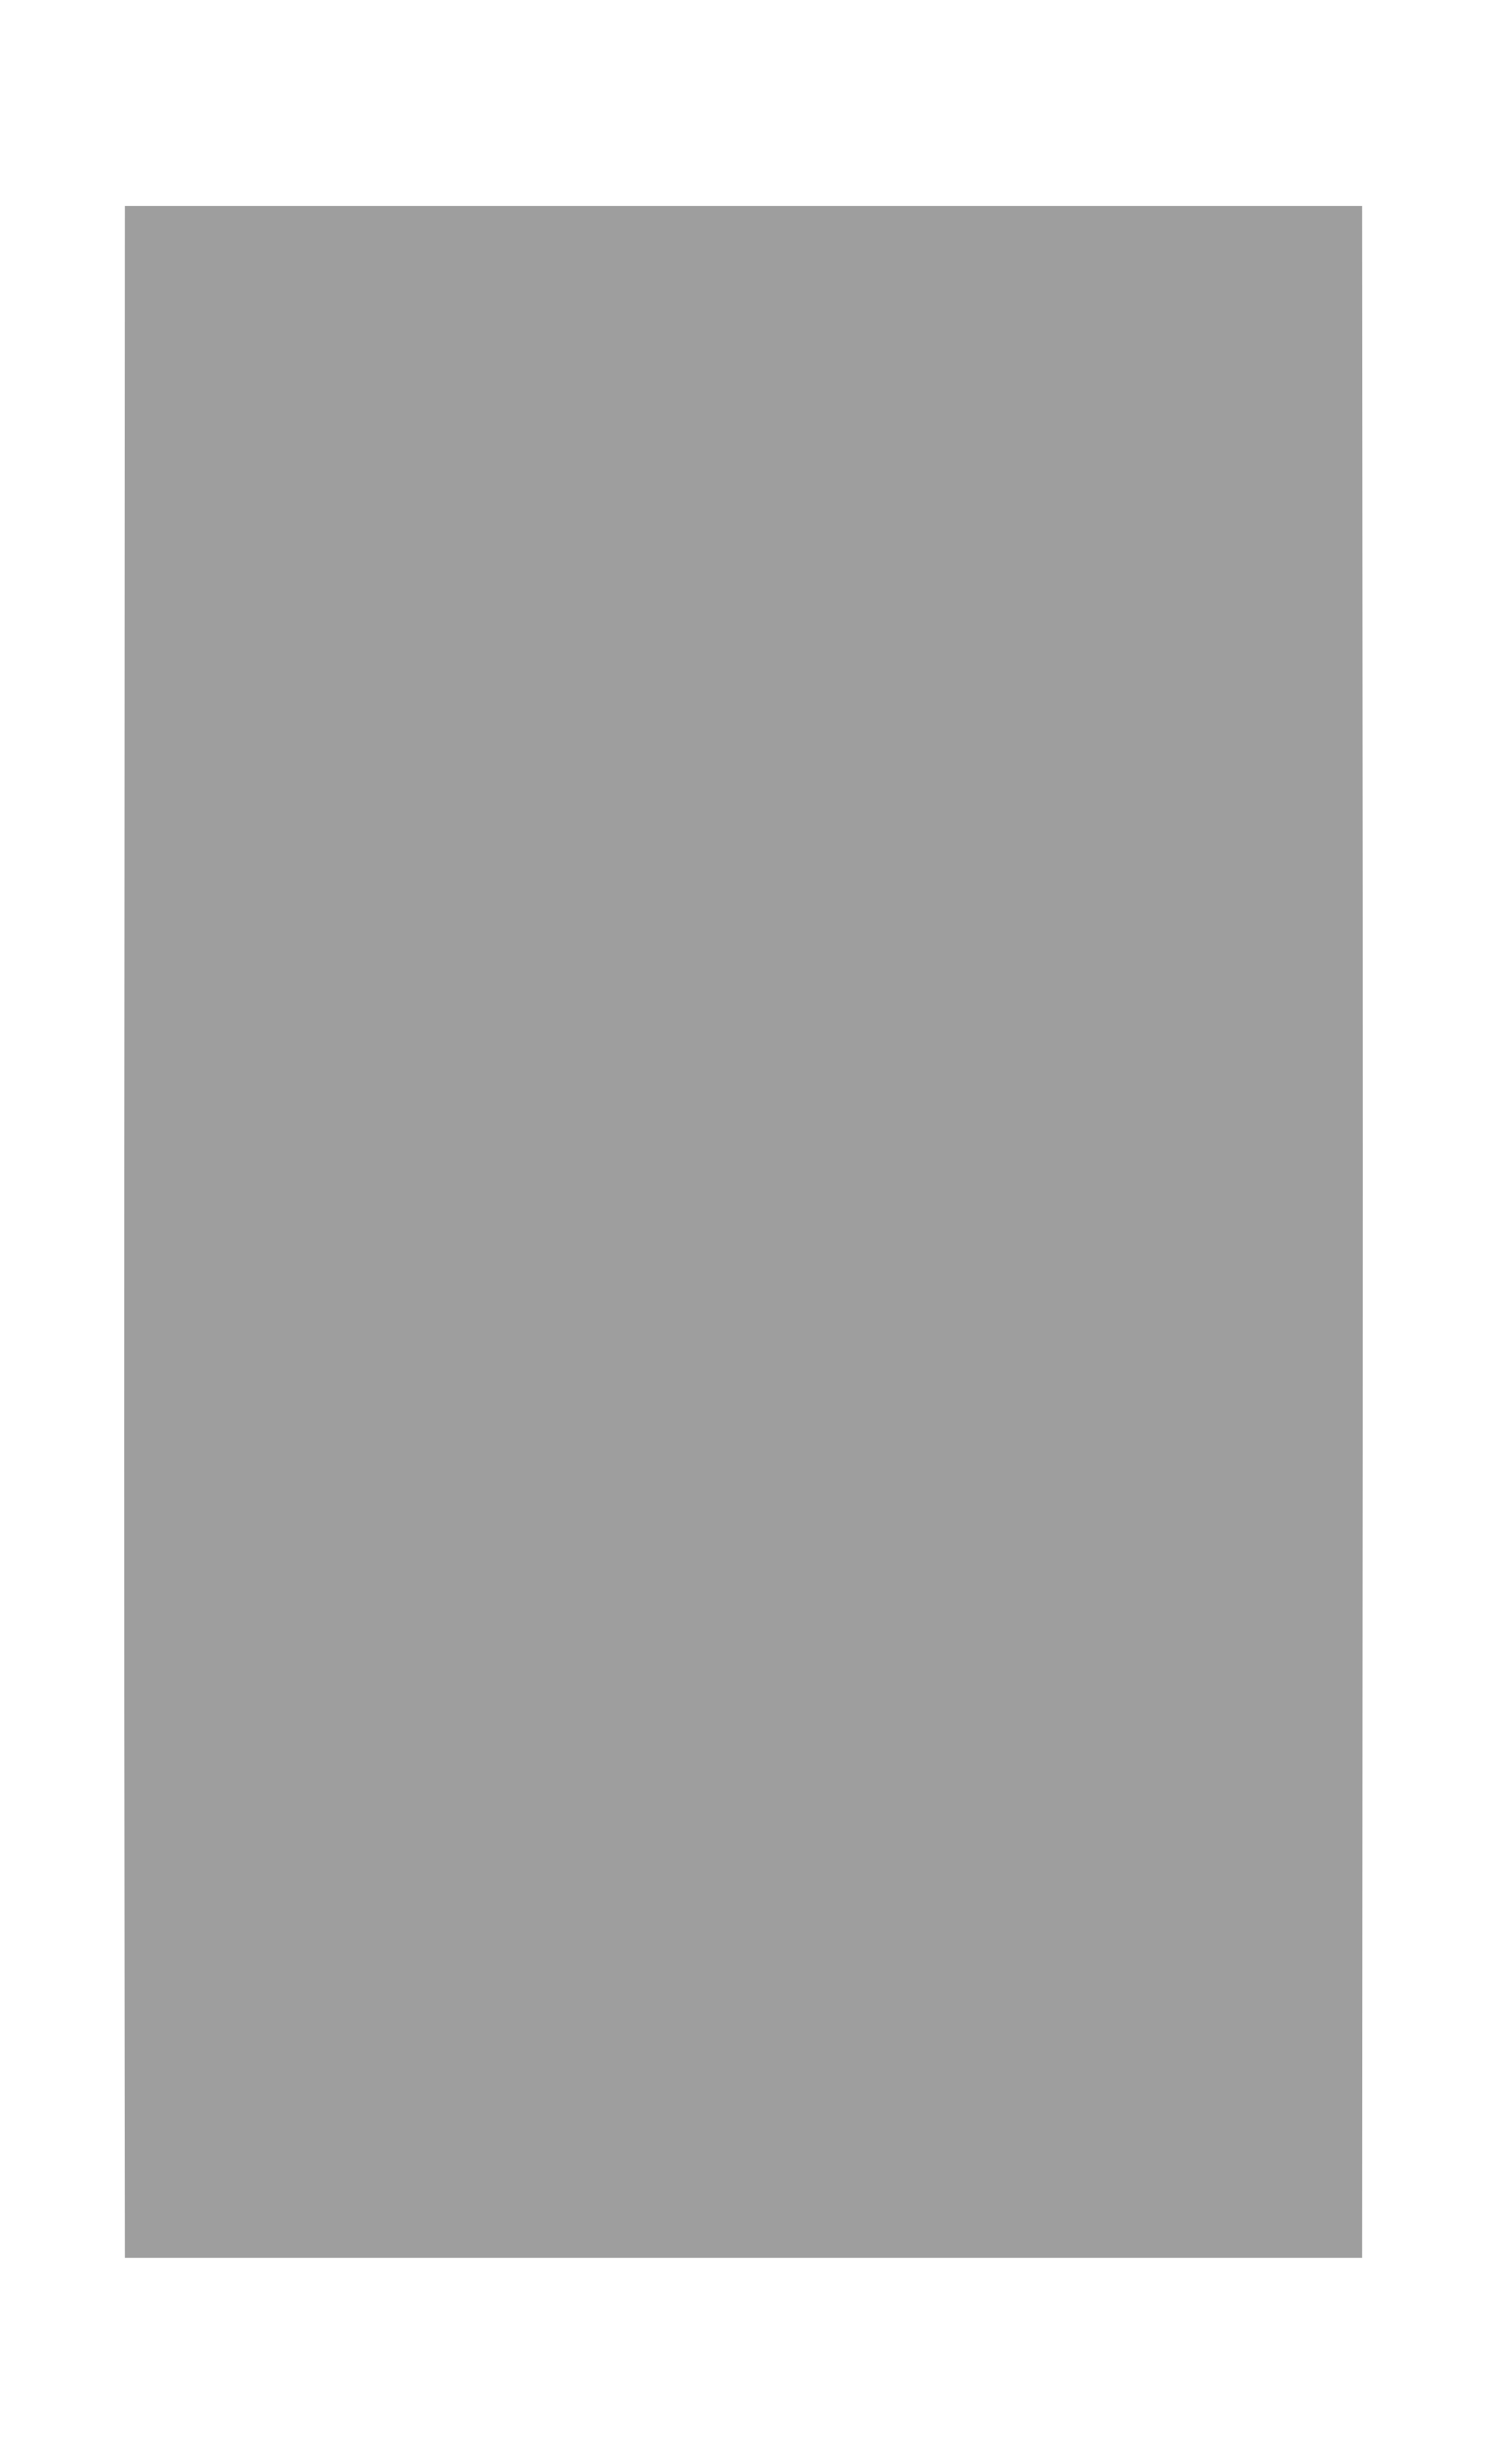 <?xml version="1.0" standalone="no"?>
<!DOCTYPE svg PUBLIC "-//W3C//DTD SVG 20010904//EN"
 "http://www.w3.org/TR/2001/REC-SVG-20010904/DTD/svg10.dtd">
<svg version="1.0" xmlns="http://www.w3.org/2000/svg"
 width="773pt" height="1280pt" viewBox="0 0 773 1280"
 preserveAspectRatio="xMidYMid meet">
<g transform="translate(0,1280) scale(0.1,-0.1)"
fill="#9e9e9e" stroke="none">
<path d="M648 8273 c-2 -1902 -2 -4301 0 -5330 l2 -1873 3215 0 3215 0 2 2898
c2 1593 2 3992 0 5330 l-2 2432 -3215 0 -3215 0 -2 -3457z"/>
</g>
</svg>
